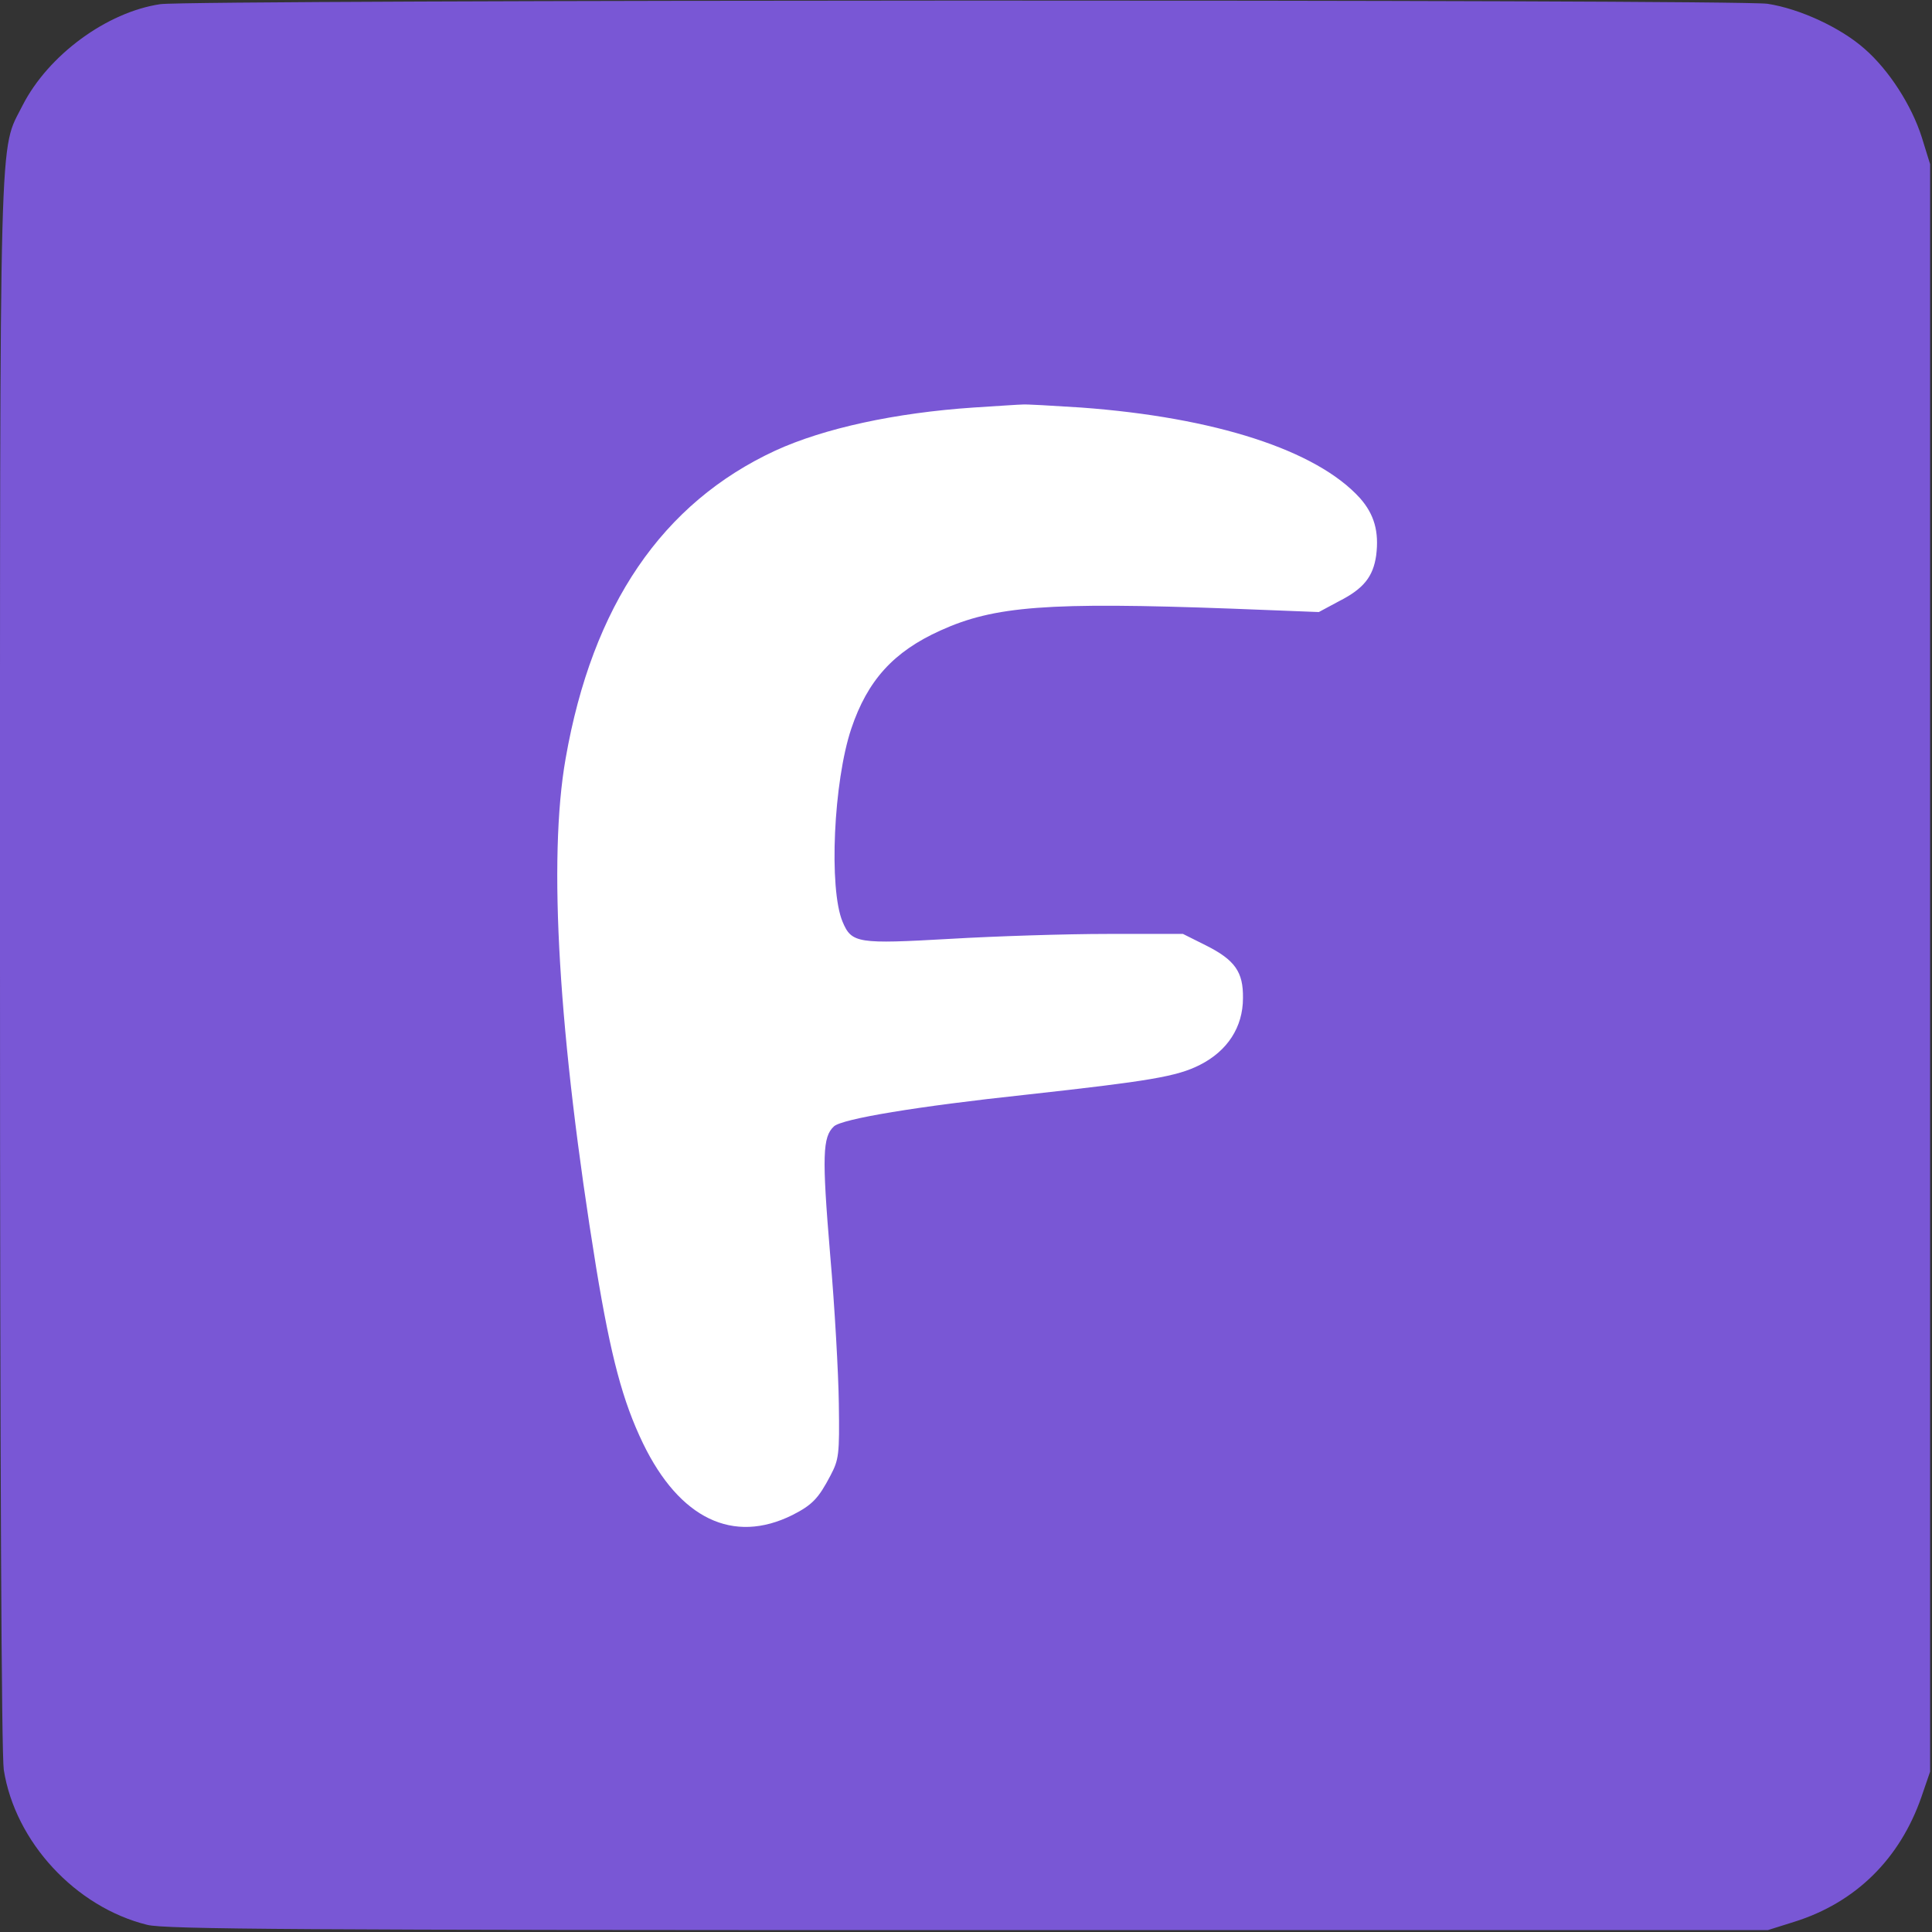 <?xml version="1.0" encoding="UTF-8" standalone="no"?>
<svg:svg
   version="1.0"
   width="512pt"
   height="512pt"
   viewBox="0 0 512 512"
   preserveAspectRatio="xMidYMid meet"
   id="svg6"
   sodipodi:docname="favicon.svg"
   inkscape:version="1.1.2 (0a00cf5339, 2022-02-04)"
   xmlns:inkscape="http://www.inkscape.org/namespaces/inkscape"
   xmlns:sodipodi="http://sodipodi.sourceforge.net/DTD/sodipodi-0.dtd"
   xmlns:svg="http://www.w3.org/2000/svg">
  <svg:rect x="0" y="0" width="512" height="512" fill="#333333" stroke="none"/>
  <svg:defs
     id="defs10" />
  <sodipodi:namedview
     id="namedview8"
     pagecolor="#ffffff"
     bordercolor="#666666"
     borderopacity="1.0"
     inkscape:pageshadow="2"
     inkscape:pageopacity="0.0"
     inkscape:pagecheckerboard="0"
     inkscape:document-units="pt"
     showgrid="false"
     inkscape:zoom="1.2363281"
     inkscape:cx="341.33334"
     inkscape:cy="341.73776"
     inkscape:window-width="1874"
     inkscape:window-height="1016"
     inkscape:window-x="46"
     inkscape:window-y="27"
     inkscape:window-maximized="1"
     inkscape:current-layer="svg6" />
  <svg:rect
     style="fill:#ffffff;stroke-width:0.75;fill-opacity:1"
     id="rect844"
     width="357.915"
     height="387.64"
     x="86.749"
     y="44.891" />
  <svg:g
     transform="translate(0,512) scale(0.1,-0.1)"
     fill="#000000"
     stroke="none"
     id="g4"
     style="fill-opacity:1;fill:#7957d5">
    <svg:path
       d="M425 5109 c-142 -21 -297 -135 -365 -268 -63 -126 -60 4 -60 -2271 0 -1353 4 -2098 10 -2140 30 -191 190 -364 380 -411 46 -12 412 -14 2175 -14 l2120 0 70 22 c163 51 280 167 337 331 l23 67 0 2130 0 2130 -22 71 c-27 85 -87 178 -151 234 -64 57 -173 107 -258 120 -86 12 -4172 11 -4259 -1z m2440 -1069 c355 -26 624 -113 739 -240 38 -43 51 -89 43 -152 -8 -56 -33 -88 -98 -121 l-54 -29 -230 9 c-489 18 -630 7 -773 -58 -124 -56 -193 -132 -236 -260 -47 -140 -60 -424 -23 -512 24 -57 40 -59 286 -45 119 7 306 13 416 13 l200 0 60 -30 c78 -39 100 -71 99 -140 0 -77 -41 -140 -114 -177 -61 -31 -134 -43 -460 -79 -290 -31 -488 -64 -510 -84 -30 -28 -32 -77 -10 -340 12 -137 22 -315 23 -395 2 -135 0 -148 -22 -190 -32 -61 -48 -78 -101 -105 -157 -78 -299 -10 -396 190 -54 112 -85 229 -124 465 -100 616 -128 1084 -81 1350 71 406 256 677 556 816 129 59 317 100 525 114 63 4 122 8 130 8 8 1 78 -3 155 -8z"
       id="path2"
       style="fill-opacity:1;fill:#7957d5" />
  </svg:g>
  <script />
</svg:svg>
